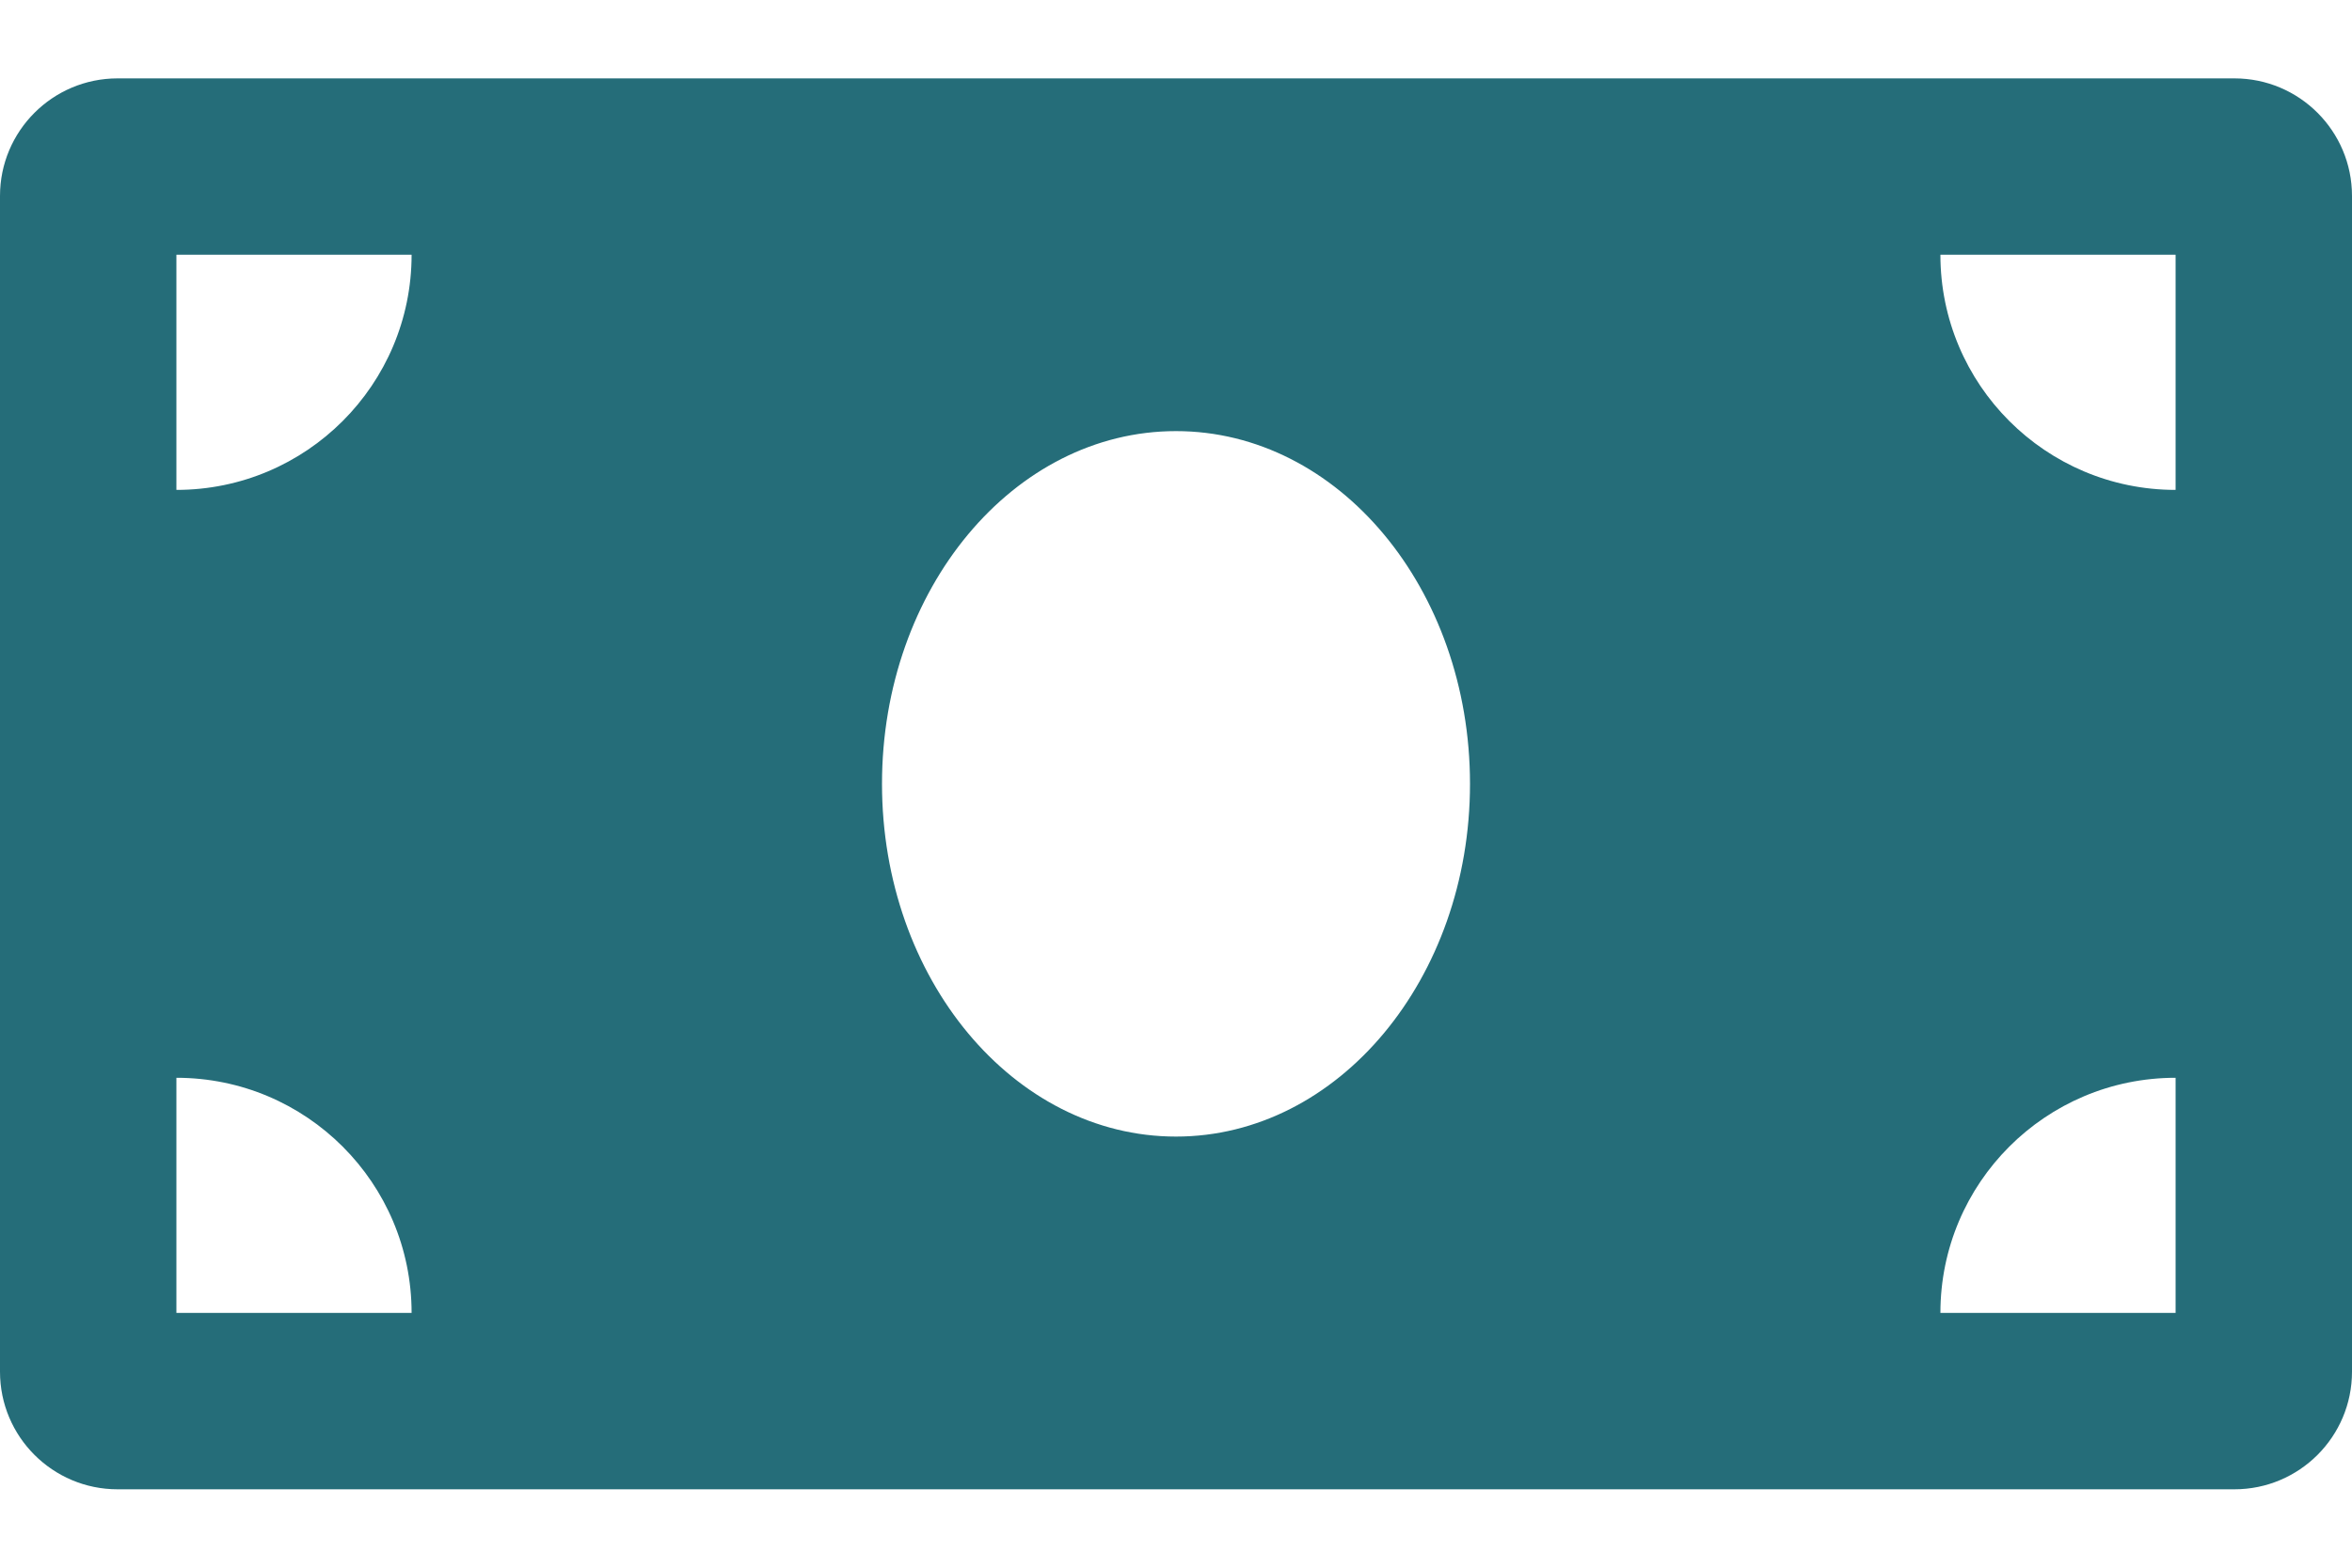 <svg width="18" height="12" viewBox="0 0 18 12" fill="none" xmlns="http://www.w3.org/2000/svg">
<path d="M17.1 0.6H0.9C0.403 0.6 0 1.003 0 1.5V10.5C0 10.997 0.403 11.4 0.9 11.4H17.1C17.597 11.4 18 10.997 18 10.5V1.5C18 1.003 17.597 0.6 17.1 0.6ZM1.35 10.05V8.25C2.344 8.25 3.15 9.055 3.15 10.05H1.35ZM1.35 3.75V1.95H3.15C3.15 2.944 2.344 3.75 1.35 3.75ZM9 8.7C7.757 8.7 6.75 7.491 6.75 6C6.75 4.508 7.757 3.3 9 3.3C10.243 3.3 11.25 4.508 11.25 6C11.25 7.491 10.242 8.7 9 8.7ZM16.65 10.05H14.85C14.85 9.055 15.656 8.25 16.65 8.25V10.05ZM16.65 3.75C15.656 3.75 14.85 2.944 14.85 1.95H16.65V3.75Z" fill="#256D79"/>
</svg>
